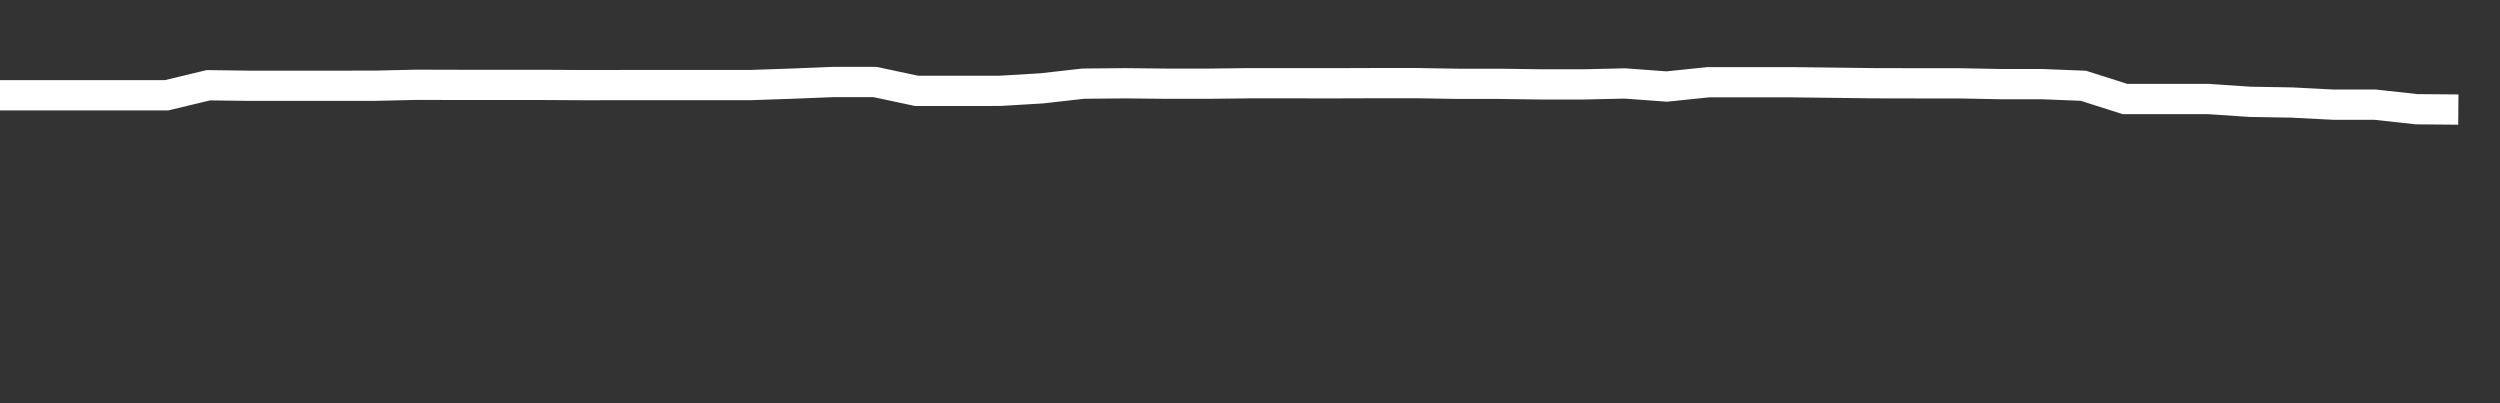 <svg xmlns="http://www.w3.org/2000/svg" width="248" height="40" viewBox="0 0 248 40" shape-rendering="auto"><rect x="0" y="0" width="248" height="40" fill="#333333" stroke="none"/><polyline points="0, 9.45 4.133, 9.45 8.267, 9.45 12.4, 9.45 16.533, 9.45 20.667, 8.456 24.8, 8.509 28.933, 8.509 33.067, 8.509 37.2, 8.504 41.333, 8.41 45.467, 8.421 49.6, 8.421 53.733, 8.421 57.867, 8.445 62, 8.44 66.133, 8.44 70.267, 8.44 74.4, 8.44 78.533, 8.299 82.667, 8.134 86.8, 8.134 90.933, 9.016 95.067, 9.016 99.2, 9.011 103.333, 8.765 107.467, 8.298 111.6, 8.26 115.733, 8.303 119.867, 8.303 124, 8.256 128.133, 8.256 132.267, 8.261 136.4, 8.247 140.533, 8.247 144.667, 8.316 148.8, 8.316 152.933, 8.373 157.067, 8.373 161.2, 8.279 165.333, 8.584 169.467, 8.157 173.6, 8.157 177.733, 8.157 181.867, 8.207 186, 8.257 190.133, 8.265 194.267, 8.265 198.4, 8.344 202.533, 8.344 206.667, 8.508 210.8, 9.822 214.933, 9.822 219.067, 9.822 223.2, 10.1 227.333, 10.17 231.467, 10.382 235.6, 10.382 239.733, 10.835 243.867, 10.87 248" stroke="#fff" stroke-width="3" stroke-opacity="1" fill="none" fill-opacity="0"></polyline></svg>